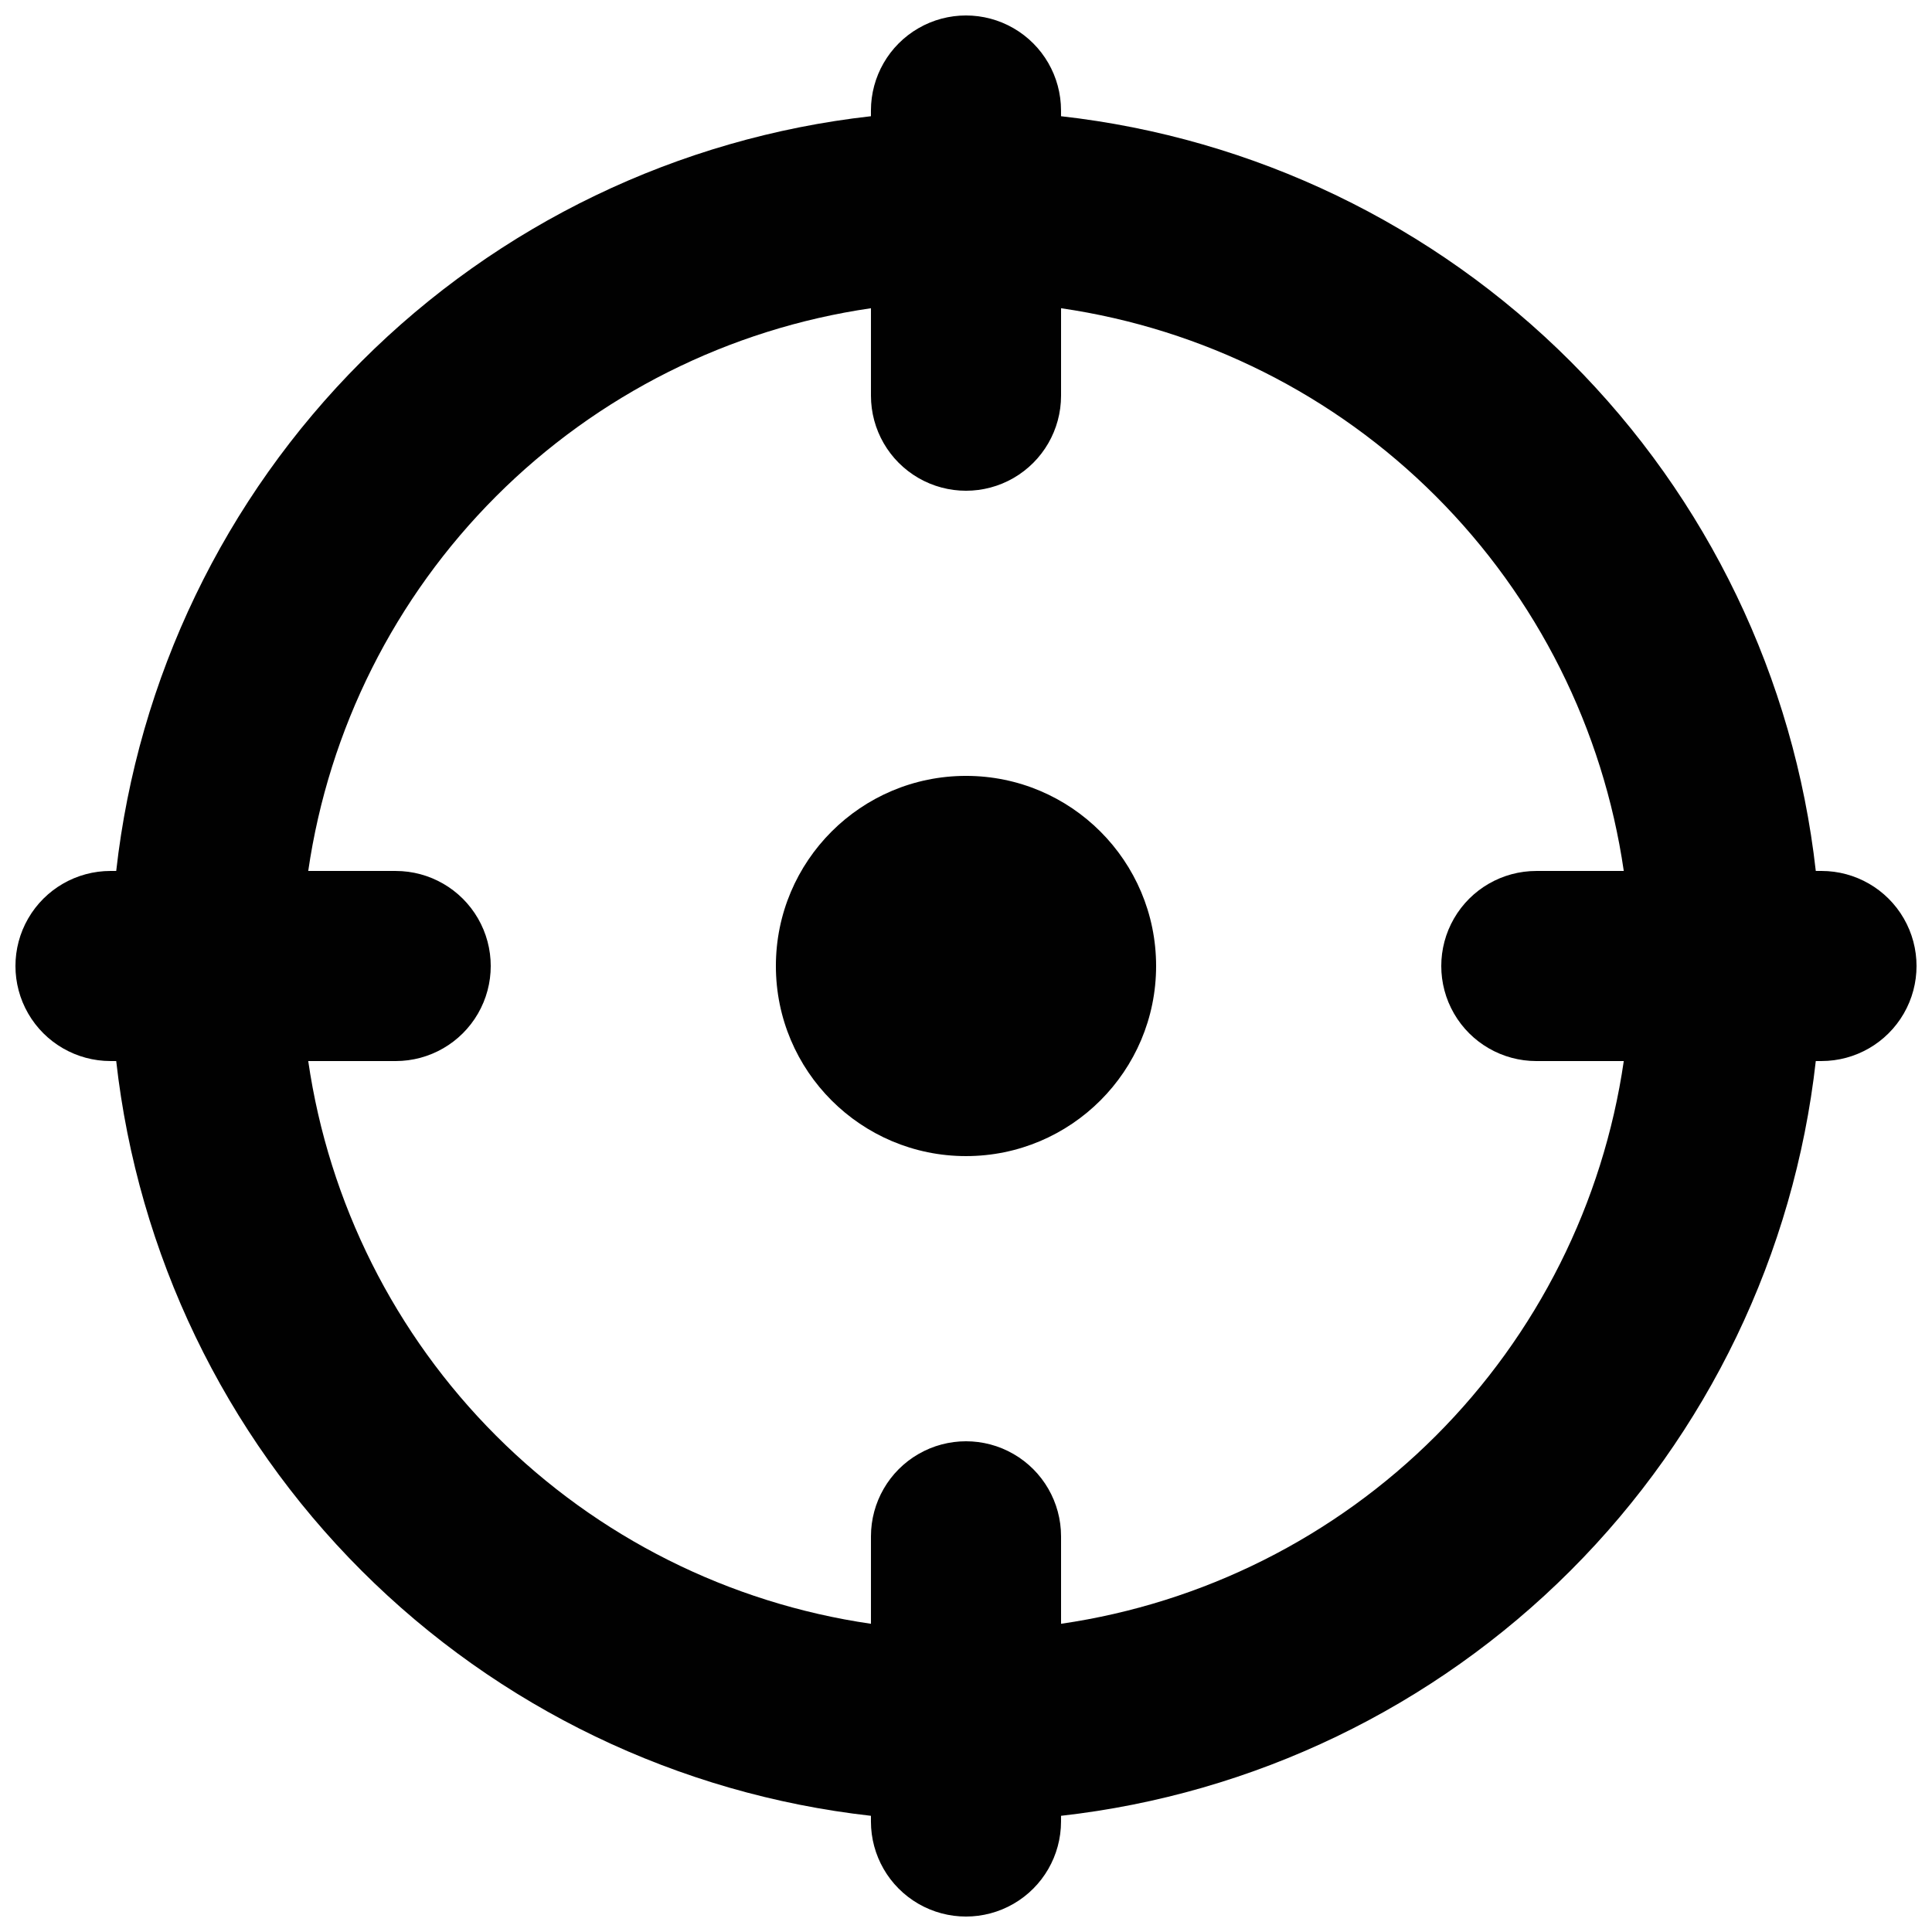 <?xml version="1.0" encoding="UTF-8"?>
<!-- Uploaded to: ICON Repo, www.iconrepo.com, Generator: ICON Repo Mixer Tools -->
<svg width="800px" height="800px" version="1.1" viewBox="144 144 512 512" xmlns="http://www.w3.org/2000/svg">
 <defs>
  <clipPath id="a">
   <path d="m148.09 148.09h503.81v503.81h-503.81z"/>
  </clipPath>
 </defs>
 <path d="m450.38 400c0 27.824-22.555 50.379-50.379 50.379s-50.383-22.555-50.383-50.379 22.559-50.383 50.383-50.383 50.379 22.559 50.379 50.383" fill="#010101"/>
 <g clip-path="url(#a)">
  <path d="m626.71 374.81h-1.512 0.004c-5.734-51.074-28.648-98.684-64.988-135.02-36.344-36.344-83.953-59.258-135.03-64.988v-1.512c0-9-4.801-17.316-12.594-21.816s-17.398-4.5-25.191 0c-7.793 4.5-12.594 12.816-12.594 21.816v1.512c-51.074 5.731-98.684 28.645-135.02 64.988-36.344 36.34-59.258 83.949-64.988 135.02h-1.512c-9 0-17.316 4.801-21.816 12.594-4.5 7.793-4.5 17.398 0 25.191s12.816 12.594 21.816 12.594h1.512c5.731 51.074 28.645 98.684 64.988 135.03 36.34 36.34 83.949 59.254 135.02 64.988v1.508c0 9 4.801 17.316 12.594 21.816 7.793 4.5 17.398 4.5 25.191 0s12.594-12.816 12.594-21.816v-1.512 0.004c51.074-5.734 98.684-28.648 135.03-64.988 36.34-36.344 59.254-83.953 64.988-135.03h1.508c9 0 17.316-4.801 21.816-12.594s4.5-17.398 0-25.191c-4.5-7.793-12.816-12.594-21.816-12.594zm-201.52 199.51v-23.176c0-9-4.801-17.316-12.594-21.816s-17.398-4.5-25.191 0c-7.793 4.5-12.594 12.816-12.594 21.816v23.176c-37.609-5.469-72.445-22.938-99.316-49.812-26.871-26.871-44.344-61.707-49.812-99.316h23.176c9 0 17.316-4.801 21.816-12.594s4.5-17.398 0-25.191c-4.5-7.793-12.816-12.594-21.816-12.594h-23.176c5.469-37.609 22.941-72.445 49.812-99.316 26.871-26.871 61.707-44.344 99.316-49.812v23.176c0 9 4.801 17.316 12.594 21.816 7.793 4.5 17.398 4.5 25.191 0s12.594-12.816 12.594-21.816v-23.176c37.609 5.469 72.445 22.941 99.316 49.812 26.875 26.871 44.344 61.707 49.812 99.316h-23.176c-9 0-17.316 4.801-21.816 12.594-4.5 7.793-4.5 17.398 0 25.191s12.816 12.594 21.816 12.594h23.176c-5.469 37.609-22.938 72.445-49.812 99.316-26.871 26.875-61.707 44.344-99.316 49.812z" fill="#010101"/>
 </g>
</svg>